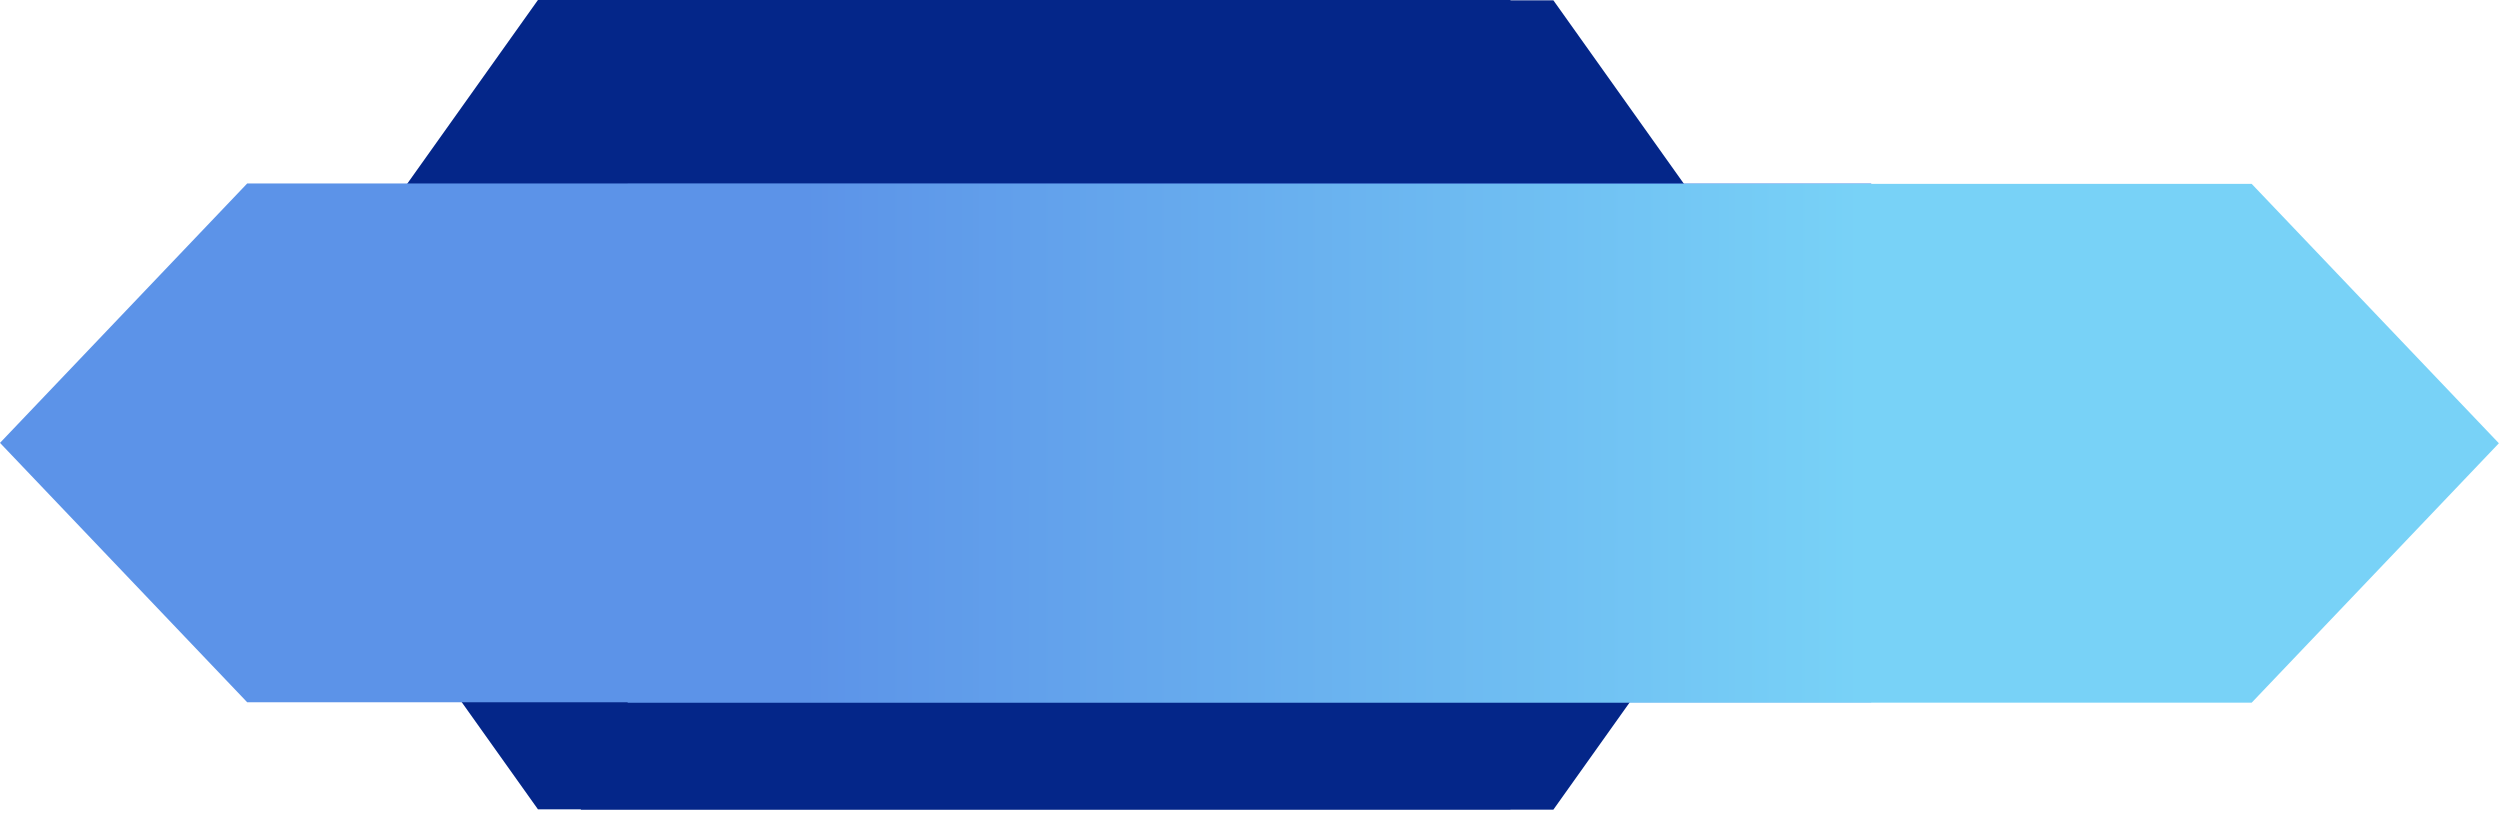 <?xml version="1.0" encoding="UTF-8"?> <svg xmlns="http://www.w3.org/2000/svg" width="763" height="248" viewBox="0 0 763 248" fill="none"><path d="M474.092 0.101H177.271V127.101H474.092L519.271 63.602L474.092 0.101Z" fill="#042689"></path><path d="M164.179 247L461 247L461 120L164.179 120L119 183.499L164.179 247Z" fill="#042689"></path><path d="M474.092 120.101H177.271V247.101H474.092L519.271 183.601L474.092 120.101Z" fill="#042689"></path><path d="M164.179 127L461 127L461 -9.15527e-05L164.179 -0L119 63.5L164.179 127Z" fill="#042689"></path><path d="M75.441 214.328L571.103 214.328L571.103 56L75.441 56L6.79558e-05 135.166L75.441 214.328Z" fill="url(#paint0_linear_0_72)"></path><path d="M687.217 56.122H191.556V214.45H687.217L762.658 135.285L687.217 56.122Z" fill="url(#paint1_linear_0_72)"></path><defs><linearGradient id="paint0_linear_0_72" x1="194.595" y1="135.131" x2="517.691" y2="135.223" gradientUnits="userSpaceOnUse"><stop stop-color="#5C93E8"></stop><stop offset="1" stop-color="#5C93E8"></stop></linearGradient><linearGradient id="paint1_linear_0_72" x1="568.063" y1="135.319" x2="244.967" y2="135.227" gradientUnits="userSpaceOnUse"><stop stop-color="#78D2F7"></stop><stop offset="1" stop-color="#5C93E8"></stop></linearGradient></defs></svg> 